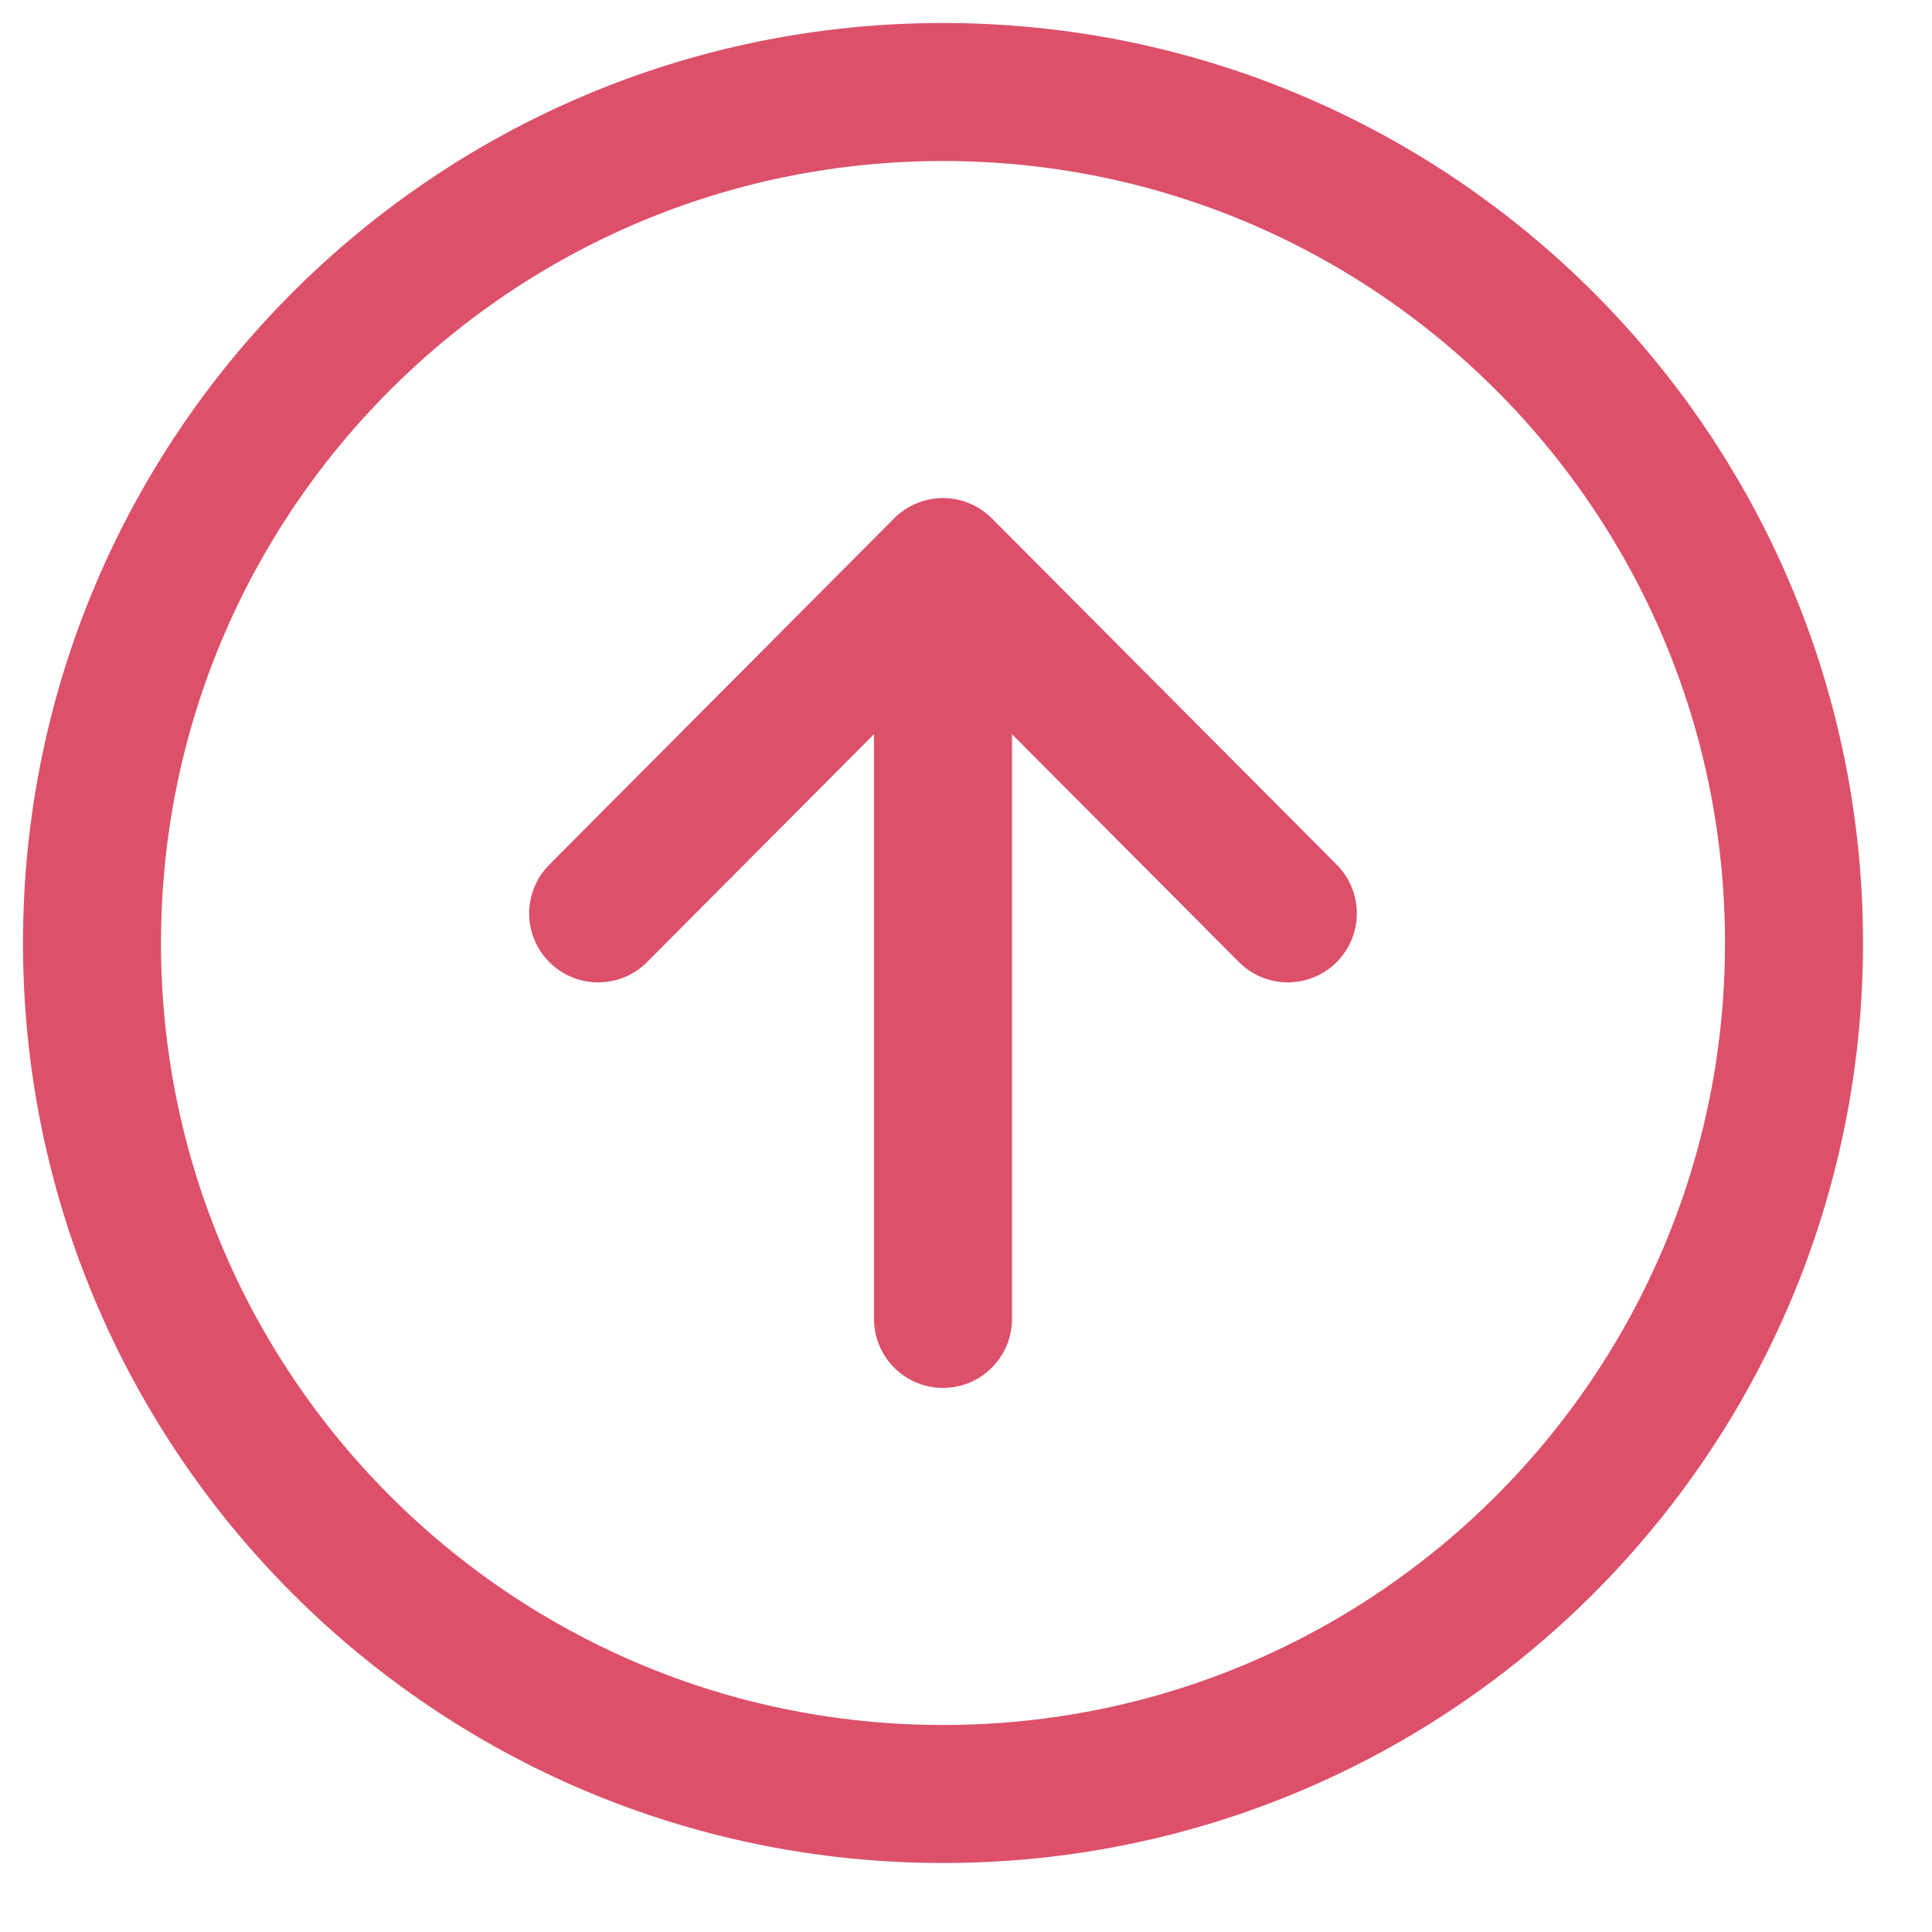 <svg width="21" height="21" viewBox="0 0 21 21" fill="none" xmlns="http://www.w3.org/2000/svg">
<path d="M10.25 6.164V14.336M10.25 6.164L6.502 9.928M10.25 6.164L13.998 9.928M19.5 10.25C19.5 5.142 15.359 1 10.25 1C5.142 1 1 5.142 1 10.25C1 15.358 5.142 19.5 10.25 19.5C15.359 19.5 19.5 15.358 19.5 10.25Z" stroke="#DD506A" stroke-width="1.5" stroke-linecap="round" stroke-linejoin="round"/>
</svg>
